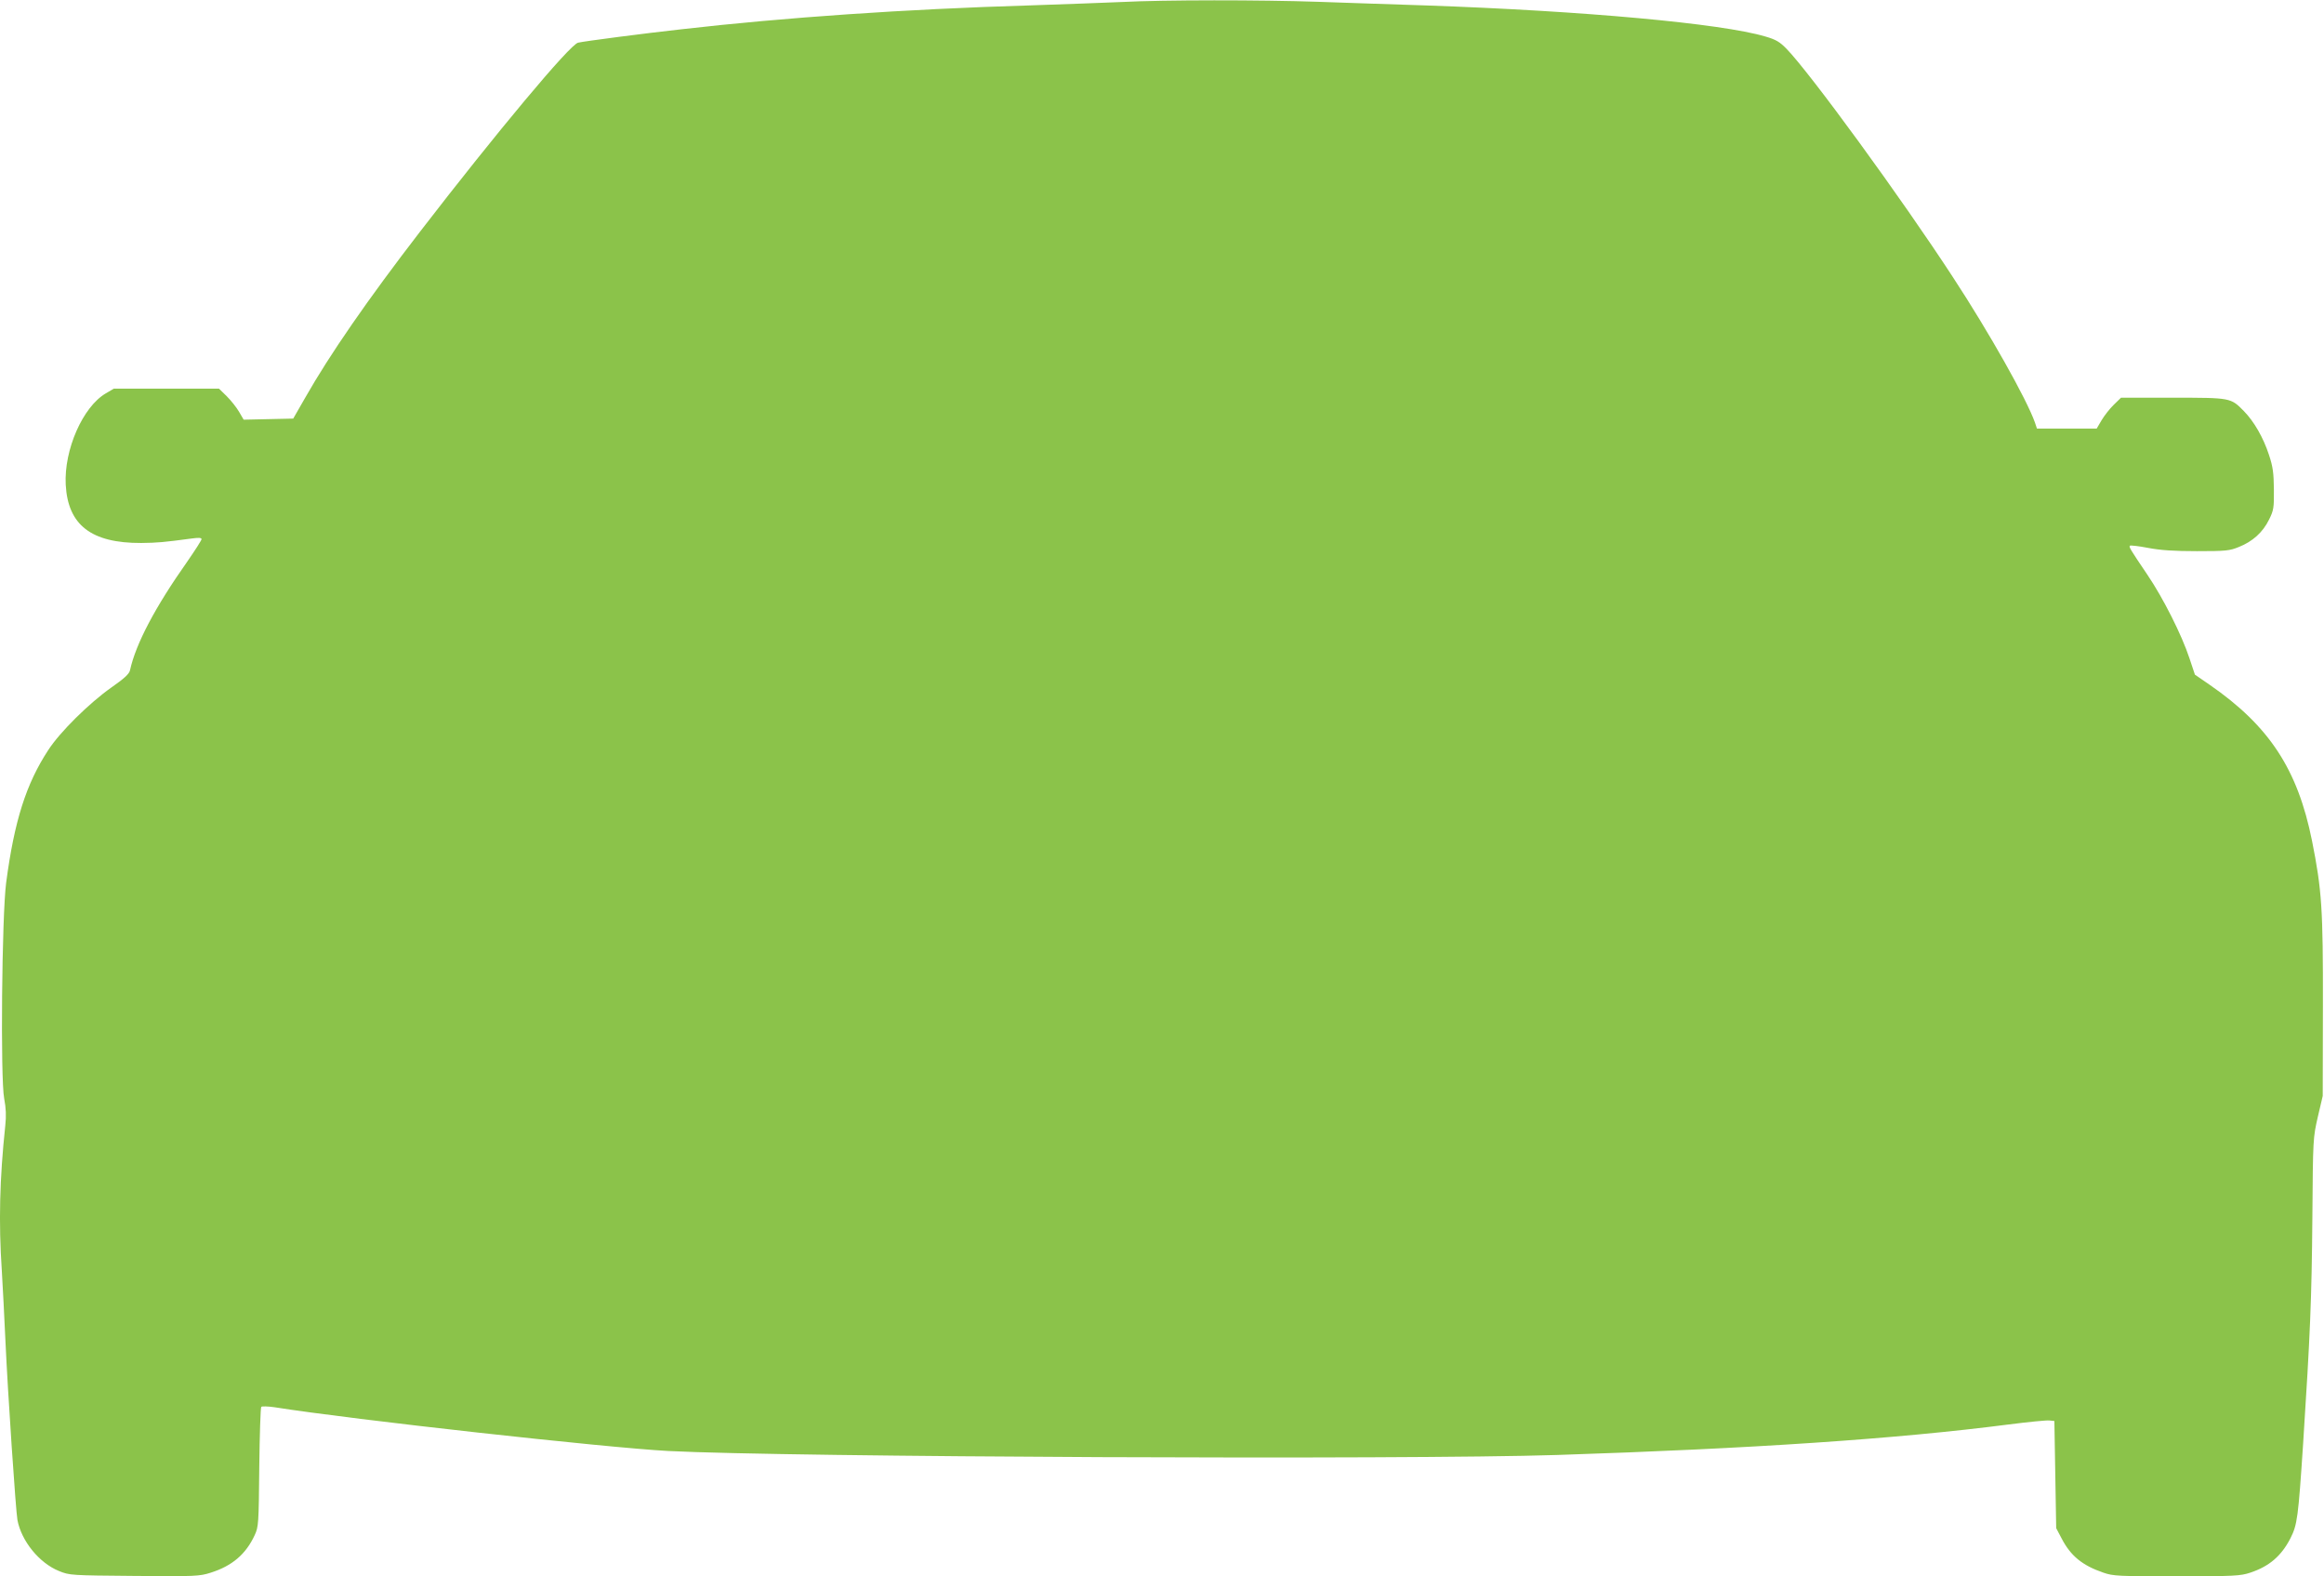 <?xml version="1.0" standalone="no"?>
<!DOCTYPE svg PUBLIC "-//W3C//DTD SVG 20010904//EN"
 "http://www.w3.org/TR/2001/REC-SVG-20010904/DTD/svg10.dtd">
<svg version="1.0" xmlns="http://www.w3.org/2000/svg"
 width="1280pt" height="868pt" viewBox="0 0 1280 868"
 preserveAspectRatio="xMidYMid meet">
<g transform="translate(0,868) scale(0.1,-0.1)"
fill="#8bc34a" stroke="none">
<path d="M6180 8669 c-85 -4 -317 -12 -515 -19 -674 -20 -1342 -66 -1910 -131
-200 -22 -538 -66 -571 -74 -45 -10 -450 -495 -870 -1040 -289 -375 -499 -679
-633 -915 l-66 -115 -136 -3 -137 -3 -25 43 c-14 24 -44 62 -68 86 l-43 42
-290 0 -289 0 -44 -26 c-127 -74 -231 -311 -221 -503 12 -222 140 -322 416
-321 89 1 124 4 280 25 37 5 52 4 52 -4 0 -6 -36 -62 -79 -124 -177 -251 -283
-452 -315 -598 -4 -20 -33 -46 -103 -95 -122 -86 -283 -245 -347 -344 -122
-186 -187 -390 -232 -730 -24 -181 -32 -1081 -11 -1189 10 -53 12 -95 6 -150
-31 -293 -37 -532 -19 -798 5 -82 14 -256 20 -388 13 -288 57 -936 66 -985 22
-116 120 -237 229 -281 59 -24 67 -24 415 -27 336 -3 359 -2 421 18 117 37
193 101 242 207 21 46 22 61 25 373 2 179 7 329 11 333 4 4 37 3 72 -2 436
-69 1830 -223 2169 -241 656 -34 4059 -49 4895 -22 1074 35 1868 88 2488 168
109 14 210 24 225 22 l27 -3 5 -295 5 -295 29 -55 c50 -97 114 -150 231 -190
54 -19 84 -20 404 -20 317 0 351 2 405 20 105 35 171 92 221 189 38 75 43 113
70 521 39 604 47 790 51 1250 3 432 4 436 30 550 l27 115 1 495 c1 537 -6 639
-60 910 -79 394 -236 633 -565 860 l-80 55 -30 90 c-42 128 -145 332 -231 459
-98 145 -103 154 -97 161 4 3 48 -2 100 -12 67 -13 144 -18 269 -18 158 0 180
2 231 23 76 30 132 81 166 150 26 52 28 66 27 167 -1 90 -5 124 -27 190 -31
95 -82 184 -139 242 -72 73 -71 73 -391 73 l-285 0 -40 -39 c-22 -21 -52 -60
-67 -85 l-27 -46 -164 0 -165 0 -11 33 c-45 128 -252 496 -452 801 -285 437
-785 1122 -916 1257 -37 38 -58 51 -117 68 -242 72 -1004 141 -1868 171 -170
5 -438 15 -594 20 -320 11 -849 11 -1081 -1z"/>
</g>
</svg>
